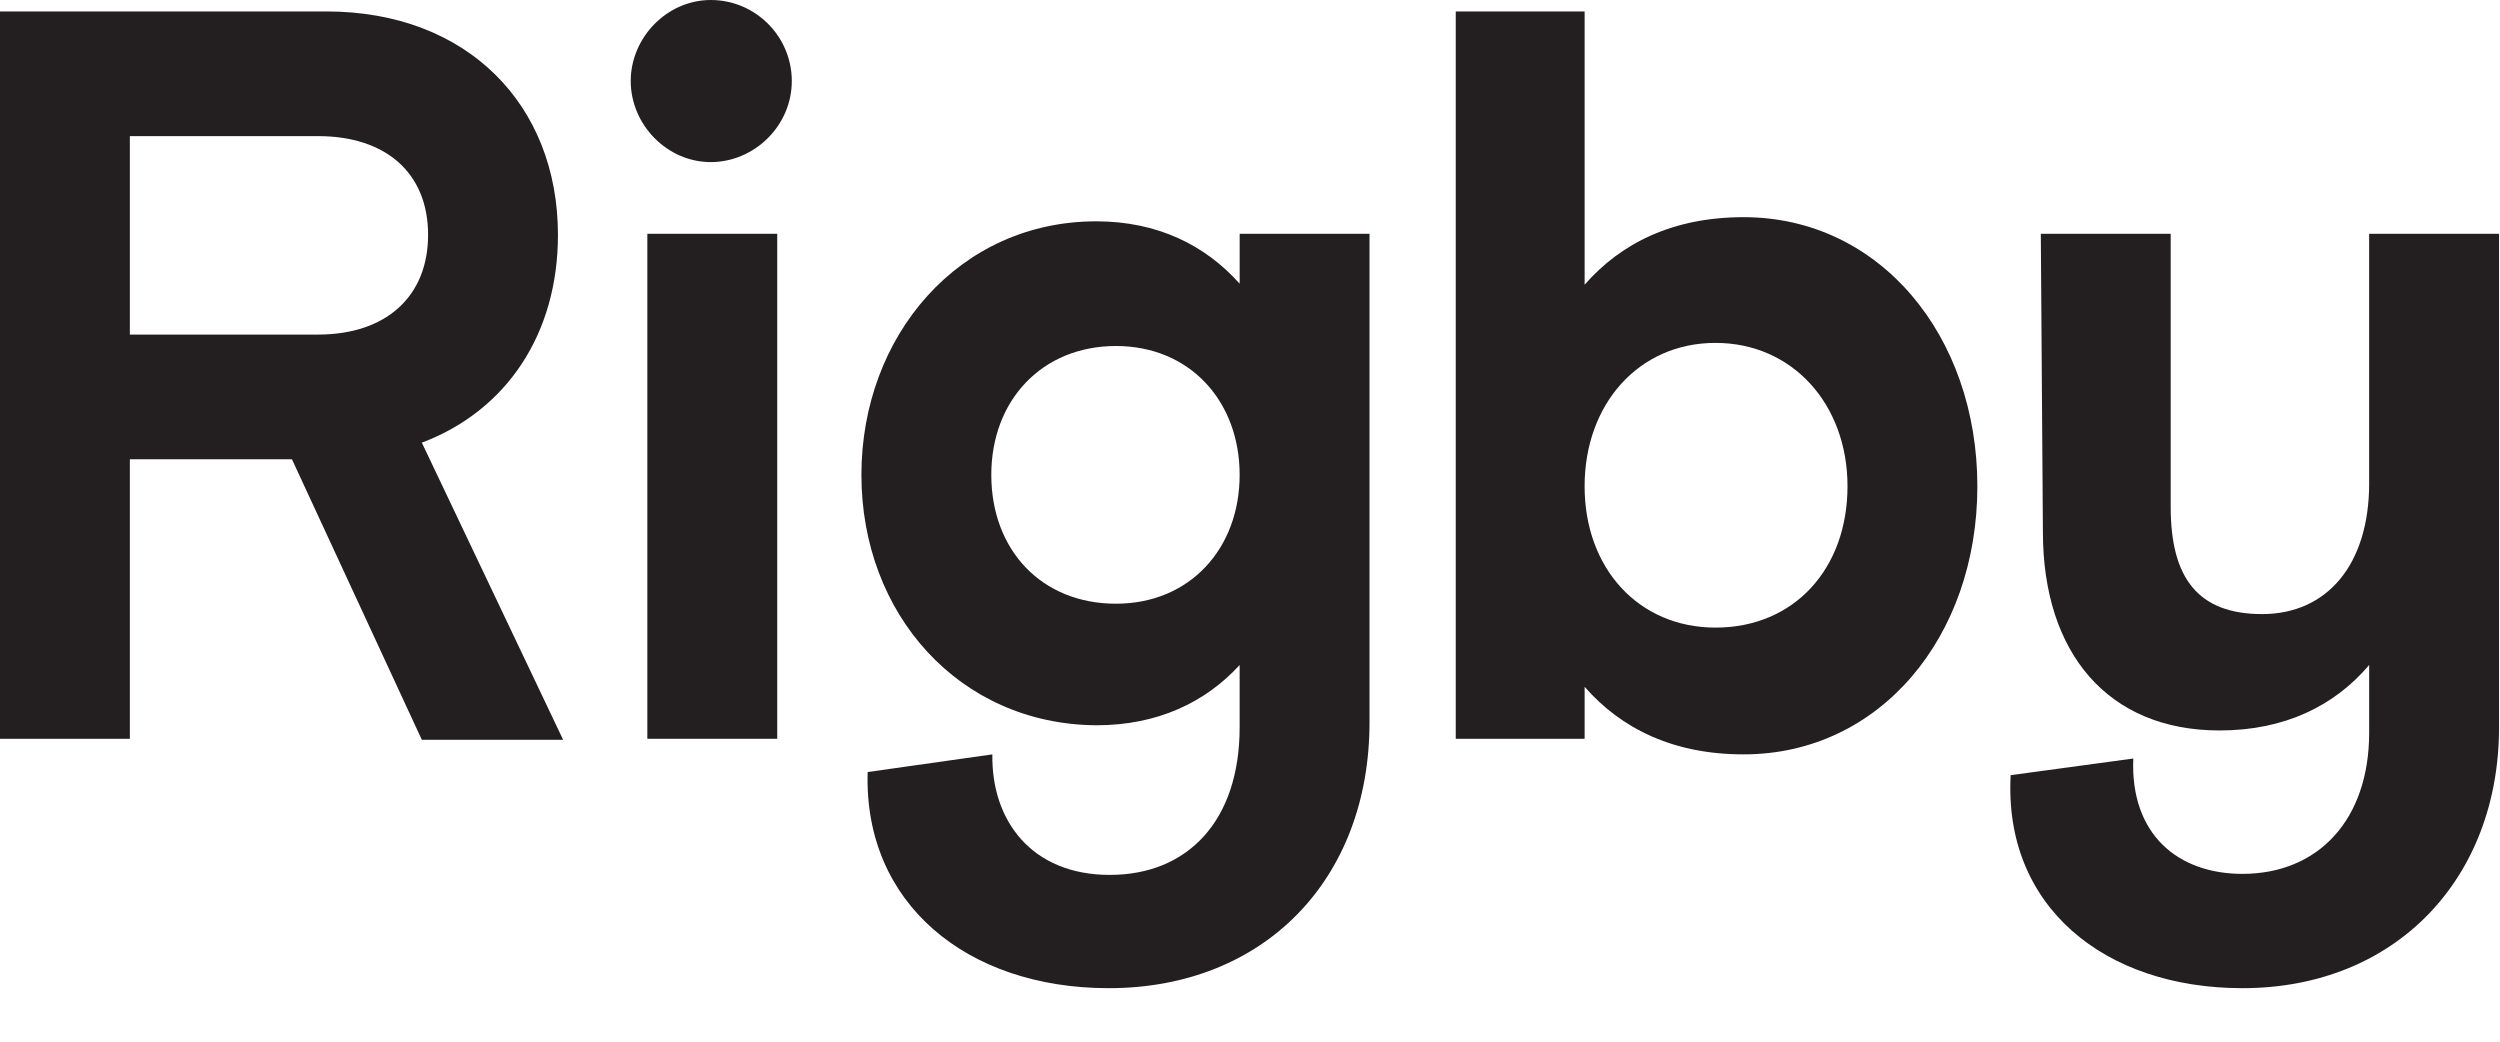 <svg xmlns="http://www.w3.org/2000/svg" fill="none" viewBox="0 0 1089 454" height="454" width="1089">
<g clip-path="url(#clip0_4141_132)">
<path fill="#231F20" d="M243.043 102.297C243.043 45.718 203.664 4.984 142.108 4.984H0V321.812H56.566V200.061H127.174L183.753 322.264H245.309L183.753 192.824C220.865 178.794 243.043 145.297 243.043 102.303V102.297ZM138.492 145.743H56.566V59.29H138.492C168.367 59.29 186.477 75.593 186.477 102.297C186.477 129.001 168.367 145.743 138.492 145.743Z"></path>
<path fill="#231F20" d="M309.596 0C290.595 0 274.744 16.296 274.744 35.311C274.744 54.325 290.588 70.608 309.596 70.608C328.604 70.608 344.907 54.777 344.907 35.311C344.907 15.844 329.062 0 309.596 0Z"></path>
<path fill="#231F20" d="M338.56 101.839H281.982V321.812H338.56V101.839Z"></path>
<path fill="#231F20" d="M539.99 123.571C525.05 106.816 504.234 96.408 477.53 96.408C417.781 96.408 375.233 146.194 375.233 206.853C375.233 267.512 417.781 315.484 477.53 315.93C504.234 315.93 525.056 305.967 539.99 289.677V316.84C539.99 357.574 517.354 381.108 483.412 381.108C449.47 381.108 431.811 357.574 432.27 328.61L377.958 336.3C376.143 393.337 420.958 430.449 482.96 430.449C550.411 430.449 596.562 383.374 596.562 314.58V101.838H539.997V123.564L539.99 123.571ZM486.124 262.973C453.538 262.973 431.811 239.439 431.811 206.853C431.811 174.267 453.99 150.72 486.124 150.72C518.258 150.72 539.99 174.713 539.99 206.853C539.99 238.994 518.264 262.973 486.124 262.973Z"></path>
<path fill="#231F20" d="M759.512 94.601C728.727 94.601 706.091 105.919 690.259 124.017V4.984H634.126V321.812H690.259V299.176C706.091 317.286 728.727 328.604 759.512 328.604C818.802 328.604 861.338 277.462 861.338 211.825C861.338 146.189 818.802 94.601 759.512 94.601ZM747.283 273.382C713.787 273.382 690.253 247.588 690.253 211.825C690.253 176.063 713.787 149.365 747.283 149.365C780.78 149.365 804.772 176.069 804.772 211.825C804.772 247.582 781.69 273.382 747.283 273.382Z"></path>
<path fill="#231F20" d="M1032.01 210.47C1032.01 246.226 1013.45 267.494 985.393 267.494C957.333 267.494 945.556 251.649 945.556 220.878V101.839H888.978L889.888 231.738C889.888 284.694 918.406 318.19 966.837 318.19C995.342 318.19 1017.07 307.33 1032.01 289.672V319.1C1032.01 357.11 1009.83 380.657 976.786 380.657C948.726 380.657 927.904 363.457 929.26 330.412L875.851 337.663C872.681 394.687 916.586 430.449 976.78 430.449C1043.77 430.449 1088.58 382.465 1088.58 316.847V101.839H1032V210.47H1032.01Z"></path>
</g>
<defs>
<clipPath id="clip0_4141_132">
<rect fill="white" height="430.443" width="1088.59"></rect>
</clipPath>
</defs>
</svg>
